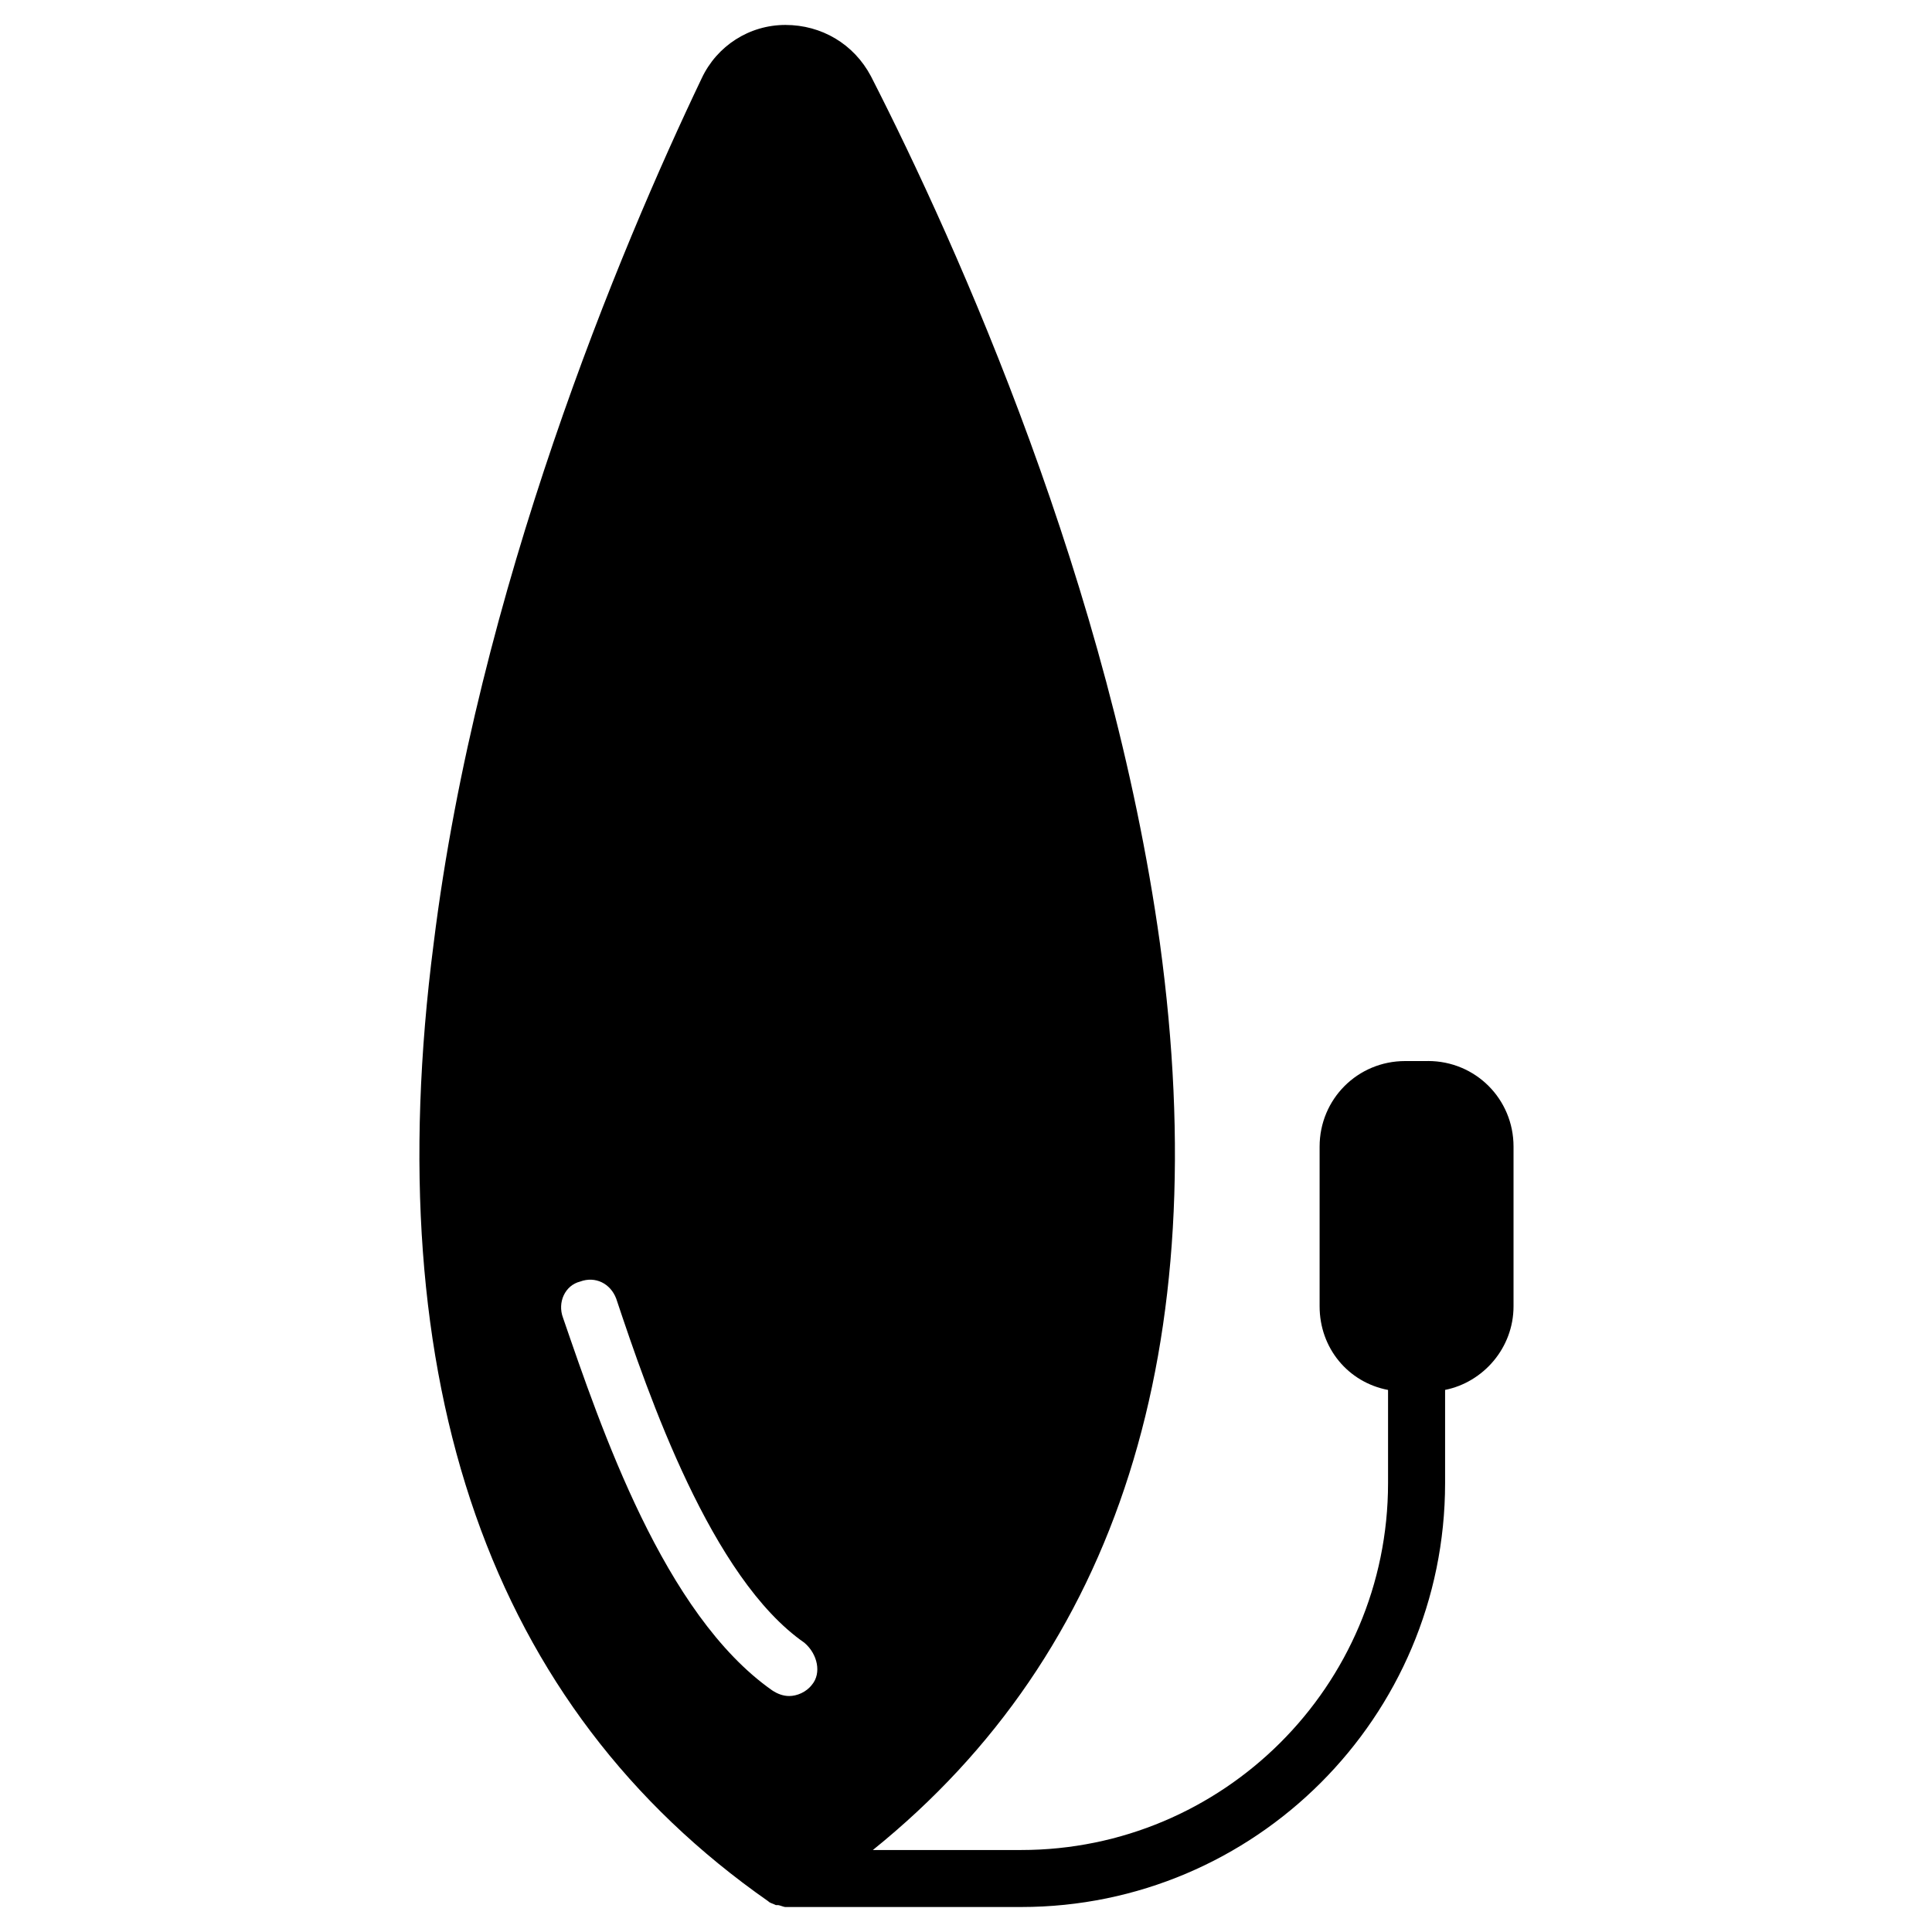 <?xml version="1.0" encoding="UTF-8"?>
<!-- Uploaded to: SVG Repo, www.svgrepo.com, Generator: SVG Repo Mixer Tools -->
<svg fill="#000000" width="800px" height="800px" version="1.1" viewBox="144 144 512 512" xmlns="http://www.w3.org/2000/svg">
 <path d="m522.43 425.19h-6.047c-12.594 0-22.672 10.078-22.672 22.672v42.32c0 11.082 7.559 20.152 18.137 22.168v24.688c0 53.906-43.832 97.234-97.234 97.234h-39.297c64.992-52.395 90.688-133 76.074-240.32-13.098-94.211-53.402-184.39-76.578-229.74-4.535-8.566-13.098-13.602-22.672-13.602s-18.137 5.543-22.168 14.105c-21.664 45.344-59.449 135.52-71.039 229.23-15.113 116.88 15.117 202.53 88.672 253.92 0.504 0.504 1.008 0.504 2.016 1.008h0.504c0.504 0 1.512 0.504 2.016 0.504h62.473c61.969 0 112.35-50.383 112.35-112.35v-24.688c10.078-2.016 18.137-11.082 18.137-22.168v-42.32c0-12.594-10.074-22.672-22.668-22.672zm-163.23 165.25c-1.512 2.016-4.031 3.023-6.047 3.023-1.512 0-3.023-0.504-4.535-1.512-28.719-20.152-45.344-69.527-55.418-98.746-1.512-4.031 0.504-8.566 4.535-9.574 4.031-1.512 8.062 0.504 9.574 4.535 8.566 25.695 25.191 74.059 49.879 91.191 3.523 3.023 4.531 8.059 2.012 11.082z"/>
</svg>